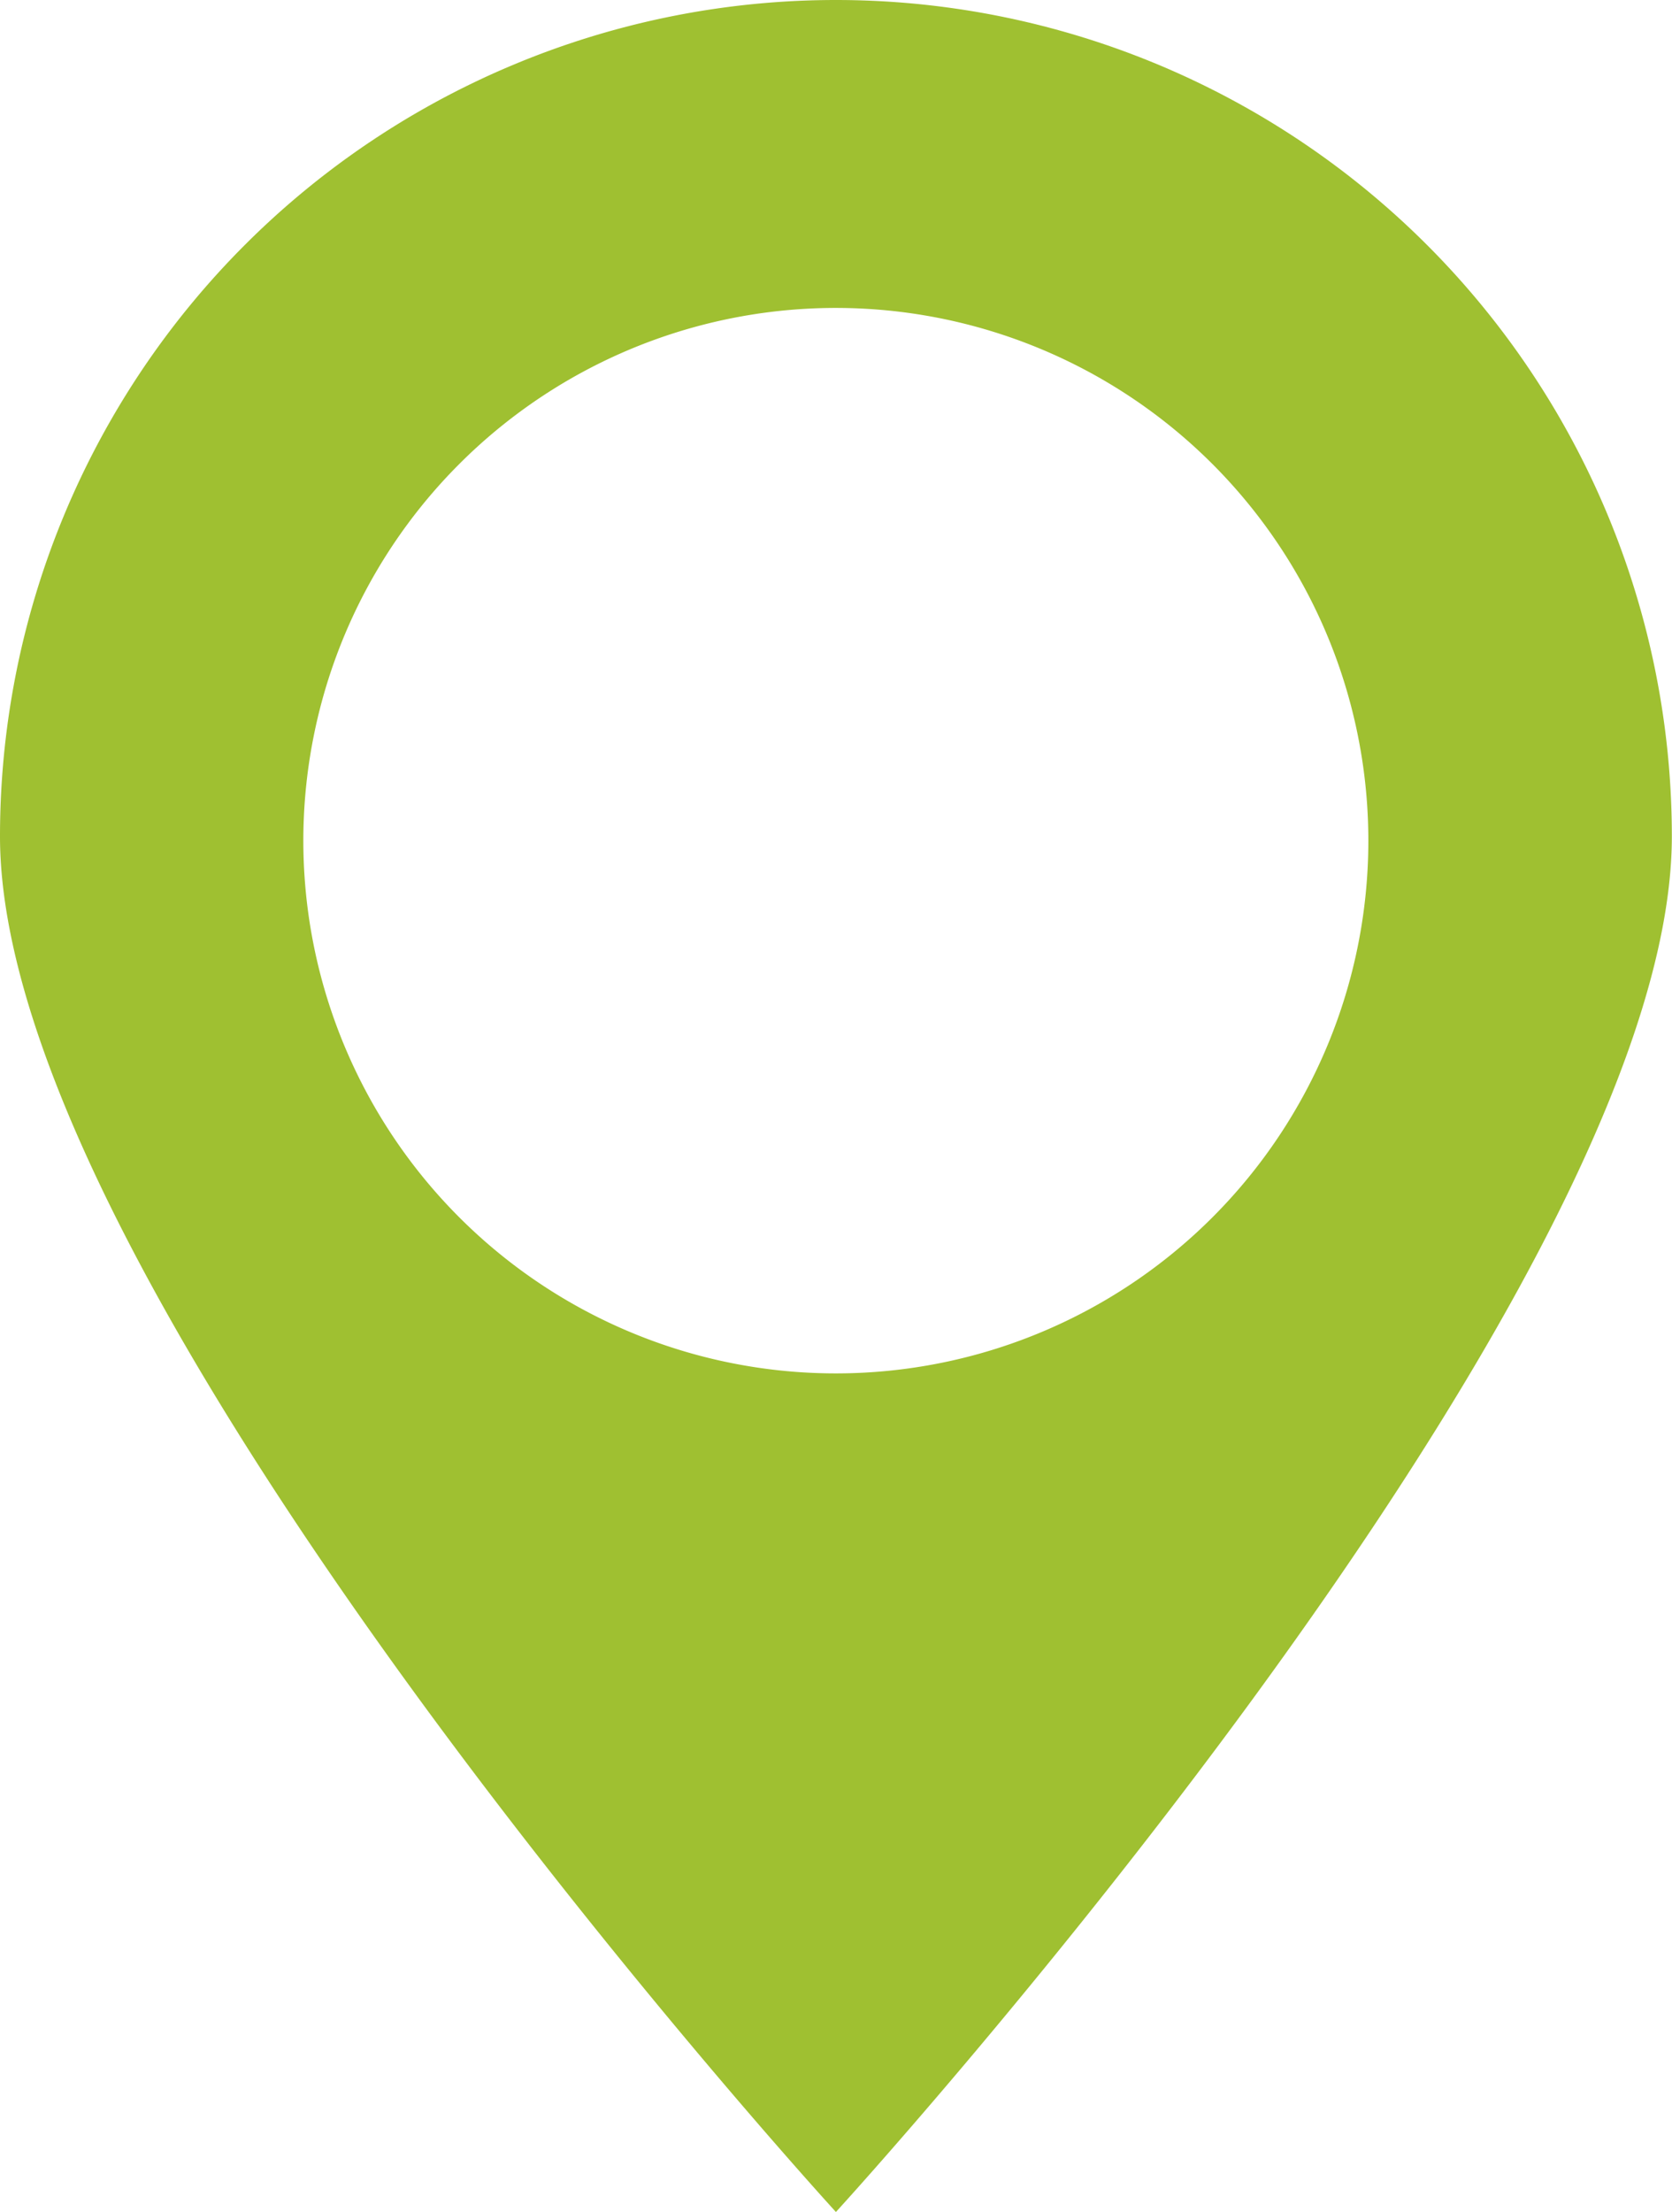 <?xml version="1.0" encoding="UTF-8"?> <svg xmlns="http://www.w3.org/2000/svg" xmlns:xlink="http://www.w3.org/1999/xlink" width="20.962" height="27.72" viewBox="0 0 20.962 27.72"><defs><clipPath id="clip-path"><rect id="Rectangle_9" data-name="Rectangle 9" width="20.962" height="27.72" fill="#9fc031"></rect></clipPath></defs><g id="Location" transform="translate(0)"><g id="Group_14" data-name="Group 14" transform="translate(0 0)" clip-path="url(#clip-path)"><path id="Path_5" data-name="Path 5" d="M10.48,0A10.48,10.48,0,0,0,0,10.482C0,16.271,10.48,27.72,10.48,27.72S20.96,16.271,20.96,10.482A10.48,10.48,0,0,0,10.48,0m0,17.211a6.676,6.676,0,1,1,6.675-6.675,6.675,6.675,0,0,1-6.675,6.675" transform="translate(0 0)" fill="#9fc031"></path></g></g></svg> 